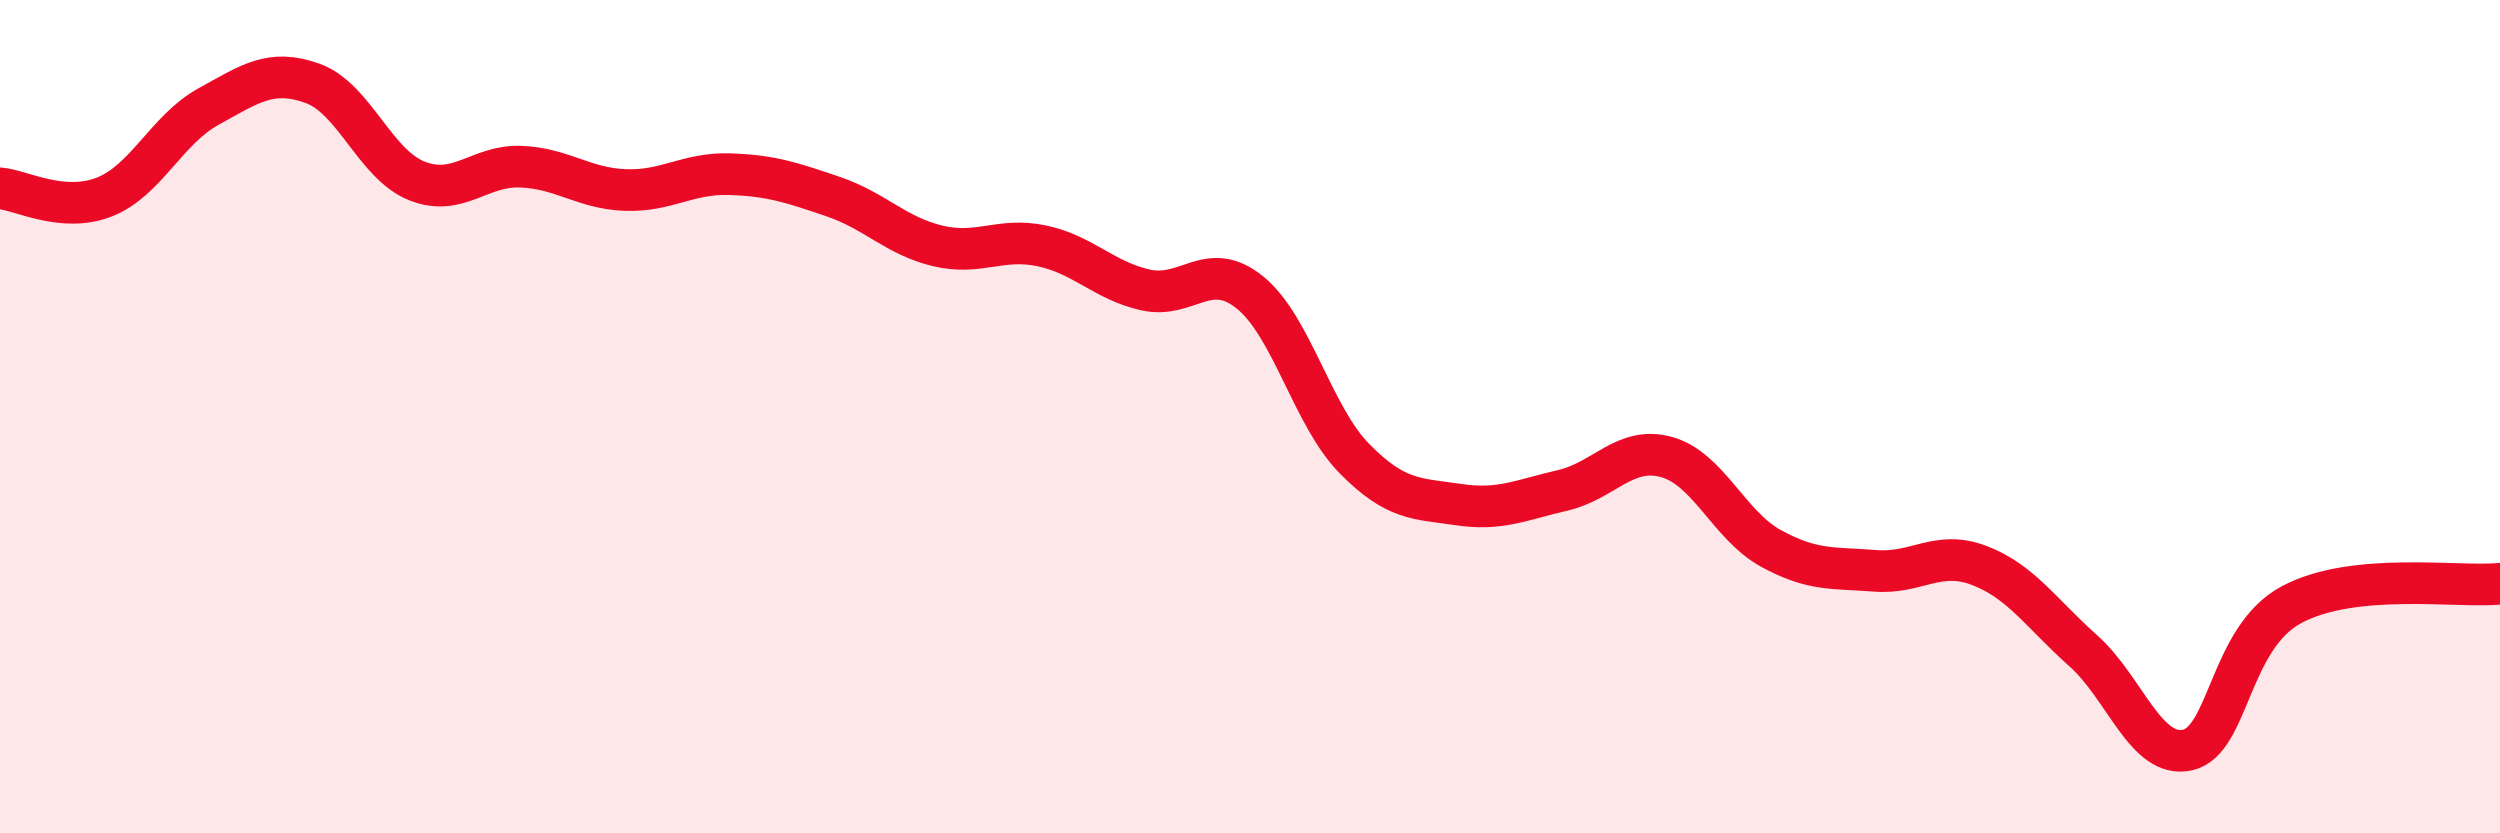 
    <svg width="60" height="20" viewBox="0 0 60 20" xmlns="http://www.w3.org/2000/svg">
      <path
        d="M 0,4.52 C 0.5,4.56 1.5,5.12 2.5,4.73 C 3.5,4.34 4,3.11 5,2.56 C 6,2.01 6.5,1.64 7.5,2 C 8.5,2.36 9,3.94 10,4.34 C 11,4.74 11.5,3.96 12.5,4 C 13.5,4.04 14,4.52 15,4.56 C 16,4.6 16.5,4.15 17.5,4.18 C 18.5,4.21 19,4.38 20,4.72 C 21,5.06 21.5,5.66 22.5,5.9 C 23.5,6.14 24,5.69 25,5.9 C 26,6.11 26.5,6.74 27.5,6.96 C 28.5,7.18 29,6.21 30,7.02 C 31,7.83 31.5,9.98 32.5,11 C 33.5,12.02 34,11.96 35,12.11 C 36,12.26 36.5,12 37.5,11.77 C 38.5,11.54 39,10.69 40,10.97 C 41,11.25 41.5,12.61 42.5,13.16 C 43.5,13.71 44,13.62 45,13.7 C 46,13.78 46.5,13.19 47.5,13.57 C 48.5,13.95 49,14.73 50,15.62 C 51,16.51 51.5,18.22 52.5,18 C 53.5,17.78 53.5,15.31 55,14.51 C 56.5,13.71 59,14.11 60,14.01L60 20L0 20Z"
        fill="#EB0A25"
        opacity="0.1"
        stroke-linecap="round"
        stroke-linejoin="round"
      />
      <path
        d="M 0,4.52 C 0.5,4.56 1.5,5.12 2.5,4.73 C 3.5,4.34 4,3.11 5,2.56 C 6,2.01 6.5,1.64 7.5,2 C 8.5,2.36 9,3.94 10,4.34 C 11,4.74 11.5,3.96 12.5,4 C 13.5,4.04 14,4.52 15,4.56 C 16,4.6 16.5,4.15 17.5,4.18 C 18.5,4.21 19,4.38 20,4.72 C 21,5.06 21.5,5.66 22.5,5.9 C 23.5,6.14 24,5.69 25,5.9 C 26,6.11 26.5,6.74 27.5,6.96 C 28.5,7.18 29,6.21 30,7.02 C 31,7.83 31.5,9.98 32.5,11 C 33.5,12.02 34,11.96 35,12.11 C 36,12.26 36.5,12 37.5,11.77 C 38.5,11.54 39,10.69 40,10.97 C 41,11.25 41.5,12.61 42.5,13.16 C 43.5,13.71 44,13.62 45,13.7 C 46,13.78 46.5,13.19 47.5,13.57 C 48.5,13.95 49,14.73 50,15.62 C 51,16.51 51.5,18.22 52.5,18 C 53.5,17.78 53.5,15.31 55,14.51 C 56.5,13.71 59,14.11 60,14.01"
        stroke="#EB0A25"
        stroke-width="1"
        fill="none"
        stroke-linecap="round"
        stroke-linejoin="round"
      />
    </svg>
  